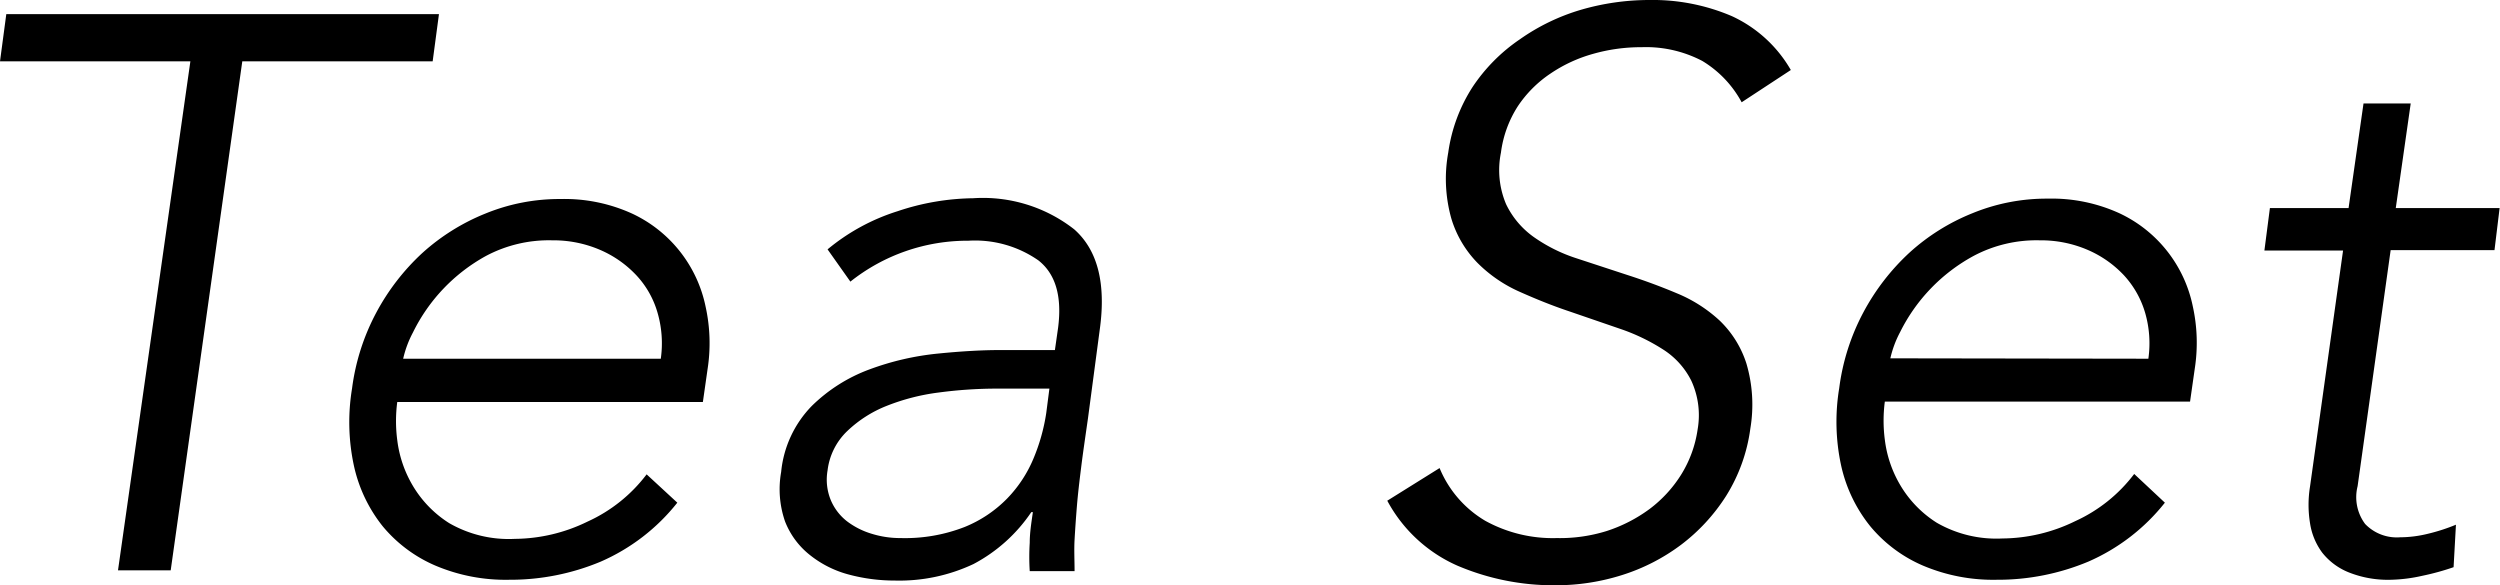 <svg xmlns="http://www.w3.org/2000/svg" viewBox="0 0 127.12 29.76"><title>ttl_tea_set</title><g id="レイヤー_2" data-name="レイヤー 2"><g id="design"><path d="M9.68,3.12H0L.32.72h22L22,3.12H12.32L8.68,29H6Z"/><path d="M34.44,25.56a10.13,10.13,0,0,1-3.9,3,11.92,11.92,0,0,1-4.66.92,9.14,9.14,0,0,1-3.74-.72,7.13,7.13,0,0,1-2.68-2A7.49,7.49,0,0,1,18,23.7a10.51,10.51,0,0,1-.1-3.94,11.22,11.22,0,0,1,1.22-3.84,11.48,11.48,0,0,1,2.36-3.06,10.77,10.77,0,0,1,3.2-2,9.92,9.92,0,0,1,3.82-.74,8.29,8.29,0,0,1,3.64.74,6.71,6.71,0,0,1,3.74,4.74,8.6,8.6,0,0,1,.1,3.16l-.24,1.68H20.2a7.45,7.45,0,0,0,0,1.94,5.93,5.93,0,0,0,.78,2.3,5.67,5.67,0,0,0,1.86,1.92,6.07,6.07,0,0,0,3.34.8,8.53,8.53,0,0,0,3.7-.88,7.81,7.81,0,0,0,3-2.4Zm-.84-7.32a5.57,5.57,0,0,0-.16-2.32A4.68,4.68,0,0,0,32.36,14a5.51,5.51,0,0,0-1.86-1.3,6,6,0,0,0-2.42-.48,6.81,6.81,0,0,0-3.38.8A8.92,8.92,0,0,0,21,16.9a5.39,5.39,0,0,0-.5,1.34Z"/><path d="M55.32,21.28c-.13.91-.25,1.72-.34,2.44s-.17,1.39-.22,2-.09,1.19-.12,1.72,0,1.07,0,1.6H52.36a11.52,11.52,0,0,1,0-1.44c0-.51.08-1,.16-1.56h-.08a8.11,8.11,0,0,1-2.94,2.64,8.84,8.84,0,0,1-4,.84,9,9,0,0,1-2.32-.3,5.36,5.36,0,0,1-2-1,4.06,4.06,0,0,1-1.26-1.7A5,5,0,0,1,39.72,24a5.57,5.57,0,0,1,1.56-3.36,8.26,8.26,0,0,1,2.94-1.86,13.94,13.94,0,0,1,3.46-.8c1.2-.12,2.25-.18,3.16-.18h2.8l.16-1.12c.21-1.6-.12-2.75-1-3.44a5.63,5.63,0,0,0-3.56-1,9.57,9.57,0,0,0-6,2.08l-1.16-1.64a10.48,10.48,0,0,1,3.56-1.94,12.5,12.5,0,0,1,3.84-.66,7.53,7.53,0,0,1,5.14,1.58q1.79,1.58,1.3,5.1Zm-4.6-1.52a22.48,22.48,0,0,0-3,.2,10.85,10.85,0,0,0-2.64.68,6.19,6.19,0,0,0-2,1.28,3.31,3.31,0,0,0-1,2,2.74,2.74,0,0,0,.16,1.5,2.68,2.68,0,0,0,.82,1.08,3.94,3.94,0,0,0,1.26.64,4.91,4.91,0,0,0,1.48.22,8.36,8.36,0,0,0,3.24-.56,6.37,6.37,0,0,0,2.18-1.46,6.51,6.51,0,0,0,1.32-2A9.7,9.7,0,0,0,53.2,21l.16-1.24Z"/><path d="M73.2,23.8a5.58,5.58,0,0,0,2.32,2.68,7.11,7.11,0,0,0,3.64.88A8,8,0,0,0,81.7,27a7.62,7.62,0,0,0,2.18-1.12,6.48,6.48,0,0,0,1.6-1.74,5.94,5.94,0,0,0,.84-2.3A4.19,4.19,0,0,0,86,19.36a4,4,0,0,0-1.42-1.58,10,10,0,0,0-2.2-1.06l-2.56-.88c-.87-.29-1.71-.63-2.54-1a7.06,7.06,0,0,1-2.14-1.46,5.49,5.49,0,0,1-1.34-2.26,7.44,7.44,0,0,1-.16-3.36,8.24,8.24,0,0,1,1.24-3.34A8.85,8.85,0,0,1,77.28,2,10.56,10.56,0,0,1,80.38.5a12.44,12.44,0,0,1,3.5-.5,10.22,10.22,0,0,1,4.18.82,6.68,6.68,0,0,1,3,2.74L88.56,5.2a5.5,5.5,0,0,0-2-2.1,6.16,6.16,0,0,0-3.08-.7A8.89,8.89,0,0,0,81,2.74a7.37,7.37,0,0,0-2.16,1A6,6,0,0,0,77.18,5.4a5.69,5.69,0,0,0-.86,2.36,4.45,4.45,0,0,0,.26,2.62A4.36,4.36,0,0,0,78,12.06a8.07,8.07,0,0,0,2.18,1.08l2.56.84c.87.28,1.71.59,2.54.94a7.26,7.26,0,0,1,2.16,1.38,5.23,5.23,0,0,1,1.36,2.18A7.38,7.38,0,0,1,89,21.8a8.58,8.58,0,0,1-1.22,3.4,9.49,9.49,0,0,1-2.3,2.5,10,10,0,0,1-3,1.54,11.14,11.14,0,0,1-3.38.52,12.48,12.48,0,0,1-5-1,7.46,7.46,0,0,1-3.56-3.3Z"/><path d="M110.08,25.56a10.13,10.13,0,0,1-3.9,3,11.92,11.92,0,0,1-4.66.92,9.14,9.14,0,0,1-3.74-.72,7.13,7.13,0,0,1-2.68-2,7.49,7.49,0,0,1-1.48-3.08,10.51,10.51,0,0,1-.1-3.94,11.22,11.22,0,0,1,1.22-3.84,11.48,11.48,0,0,1,2.36-3.06,10.64,10.64,0,0,1,3.2-2,9.92,9.92,0,0,1,3.82-.74,8.29,8.29,0,0,1,3.64.74,6.71,6.71,0,0,1,3.74,4.74,8.6,8.6,0,0,1,.1,3.16l-.24,1.68H95.84a7.45,7.45,0,0,0,0,1.94,5.93,5.93,0,0,0,.78,2.3,5.67,5.67,0,0,0,1.86,1.92,6.07,6.07,0,0,0,3.34.8,8.53,8.53,0,0,0,3.7-.88,7.81,7.81,0,0,0,3-2.4Zm-.84-7.32a5.57,5.57,0,0,0-.16-2.32A4.8,4.8,0,0,0,108,14a5.51,5.51,0,0,0-1.86-1.3,6,6,0,0,0-2.42-.48,6.81,6.81,0,0,0-3.38.8,8.92,8.92,0,0,0-3.72,3.86,5.39,5.39,0,0,0-.5,1.34Z"/><path d="M126.84,12.72h-5.28l-1.68,12a2.28,2.28,0,0,0,.38,1.92,2.23,2.23,0,0,0,1.78.68,6,6,0,0,0,1.42-.18,9.42,9.42,0,0,0,1.42-.46l-.12,2.16a12.82,12.82,0,0,1-1.6.44,7.91,7.91,0,0,1-1.6.2,5.36,5.36,0,0,1-2.14-.38,3.26,3.26,0,0,1-1.34-1,3.35,3.35,0,0,1-.62-1.5,5.83,5.83,0,0,1,0-1.86l1.68-12h-4l.28-2.16h4l.76-5.32h2.4l-.76,5.32h5.28Z"/></g></g></svg>